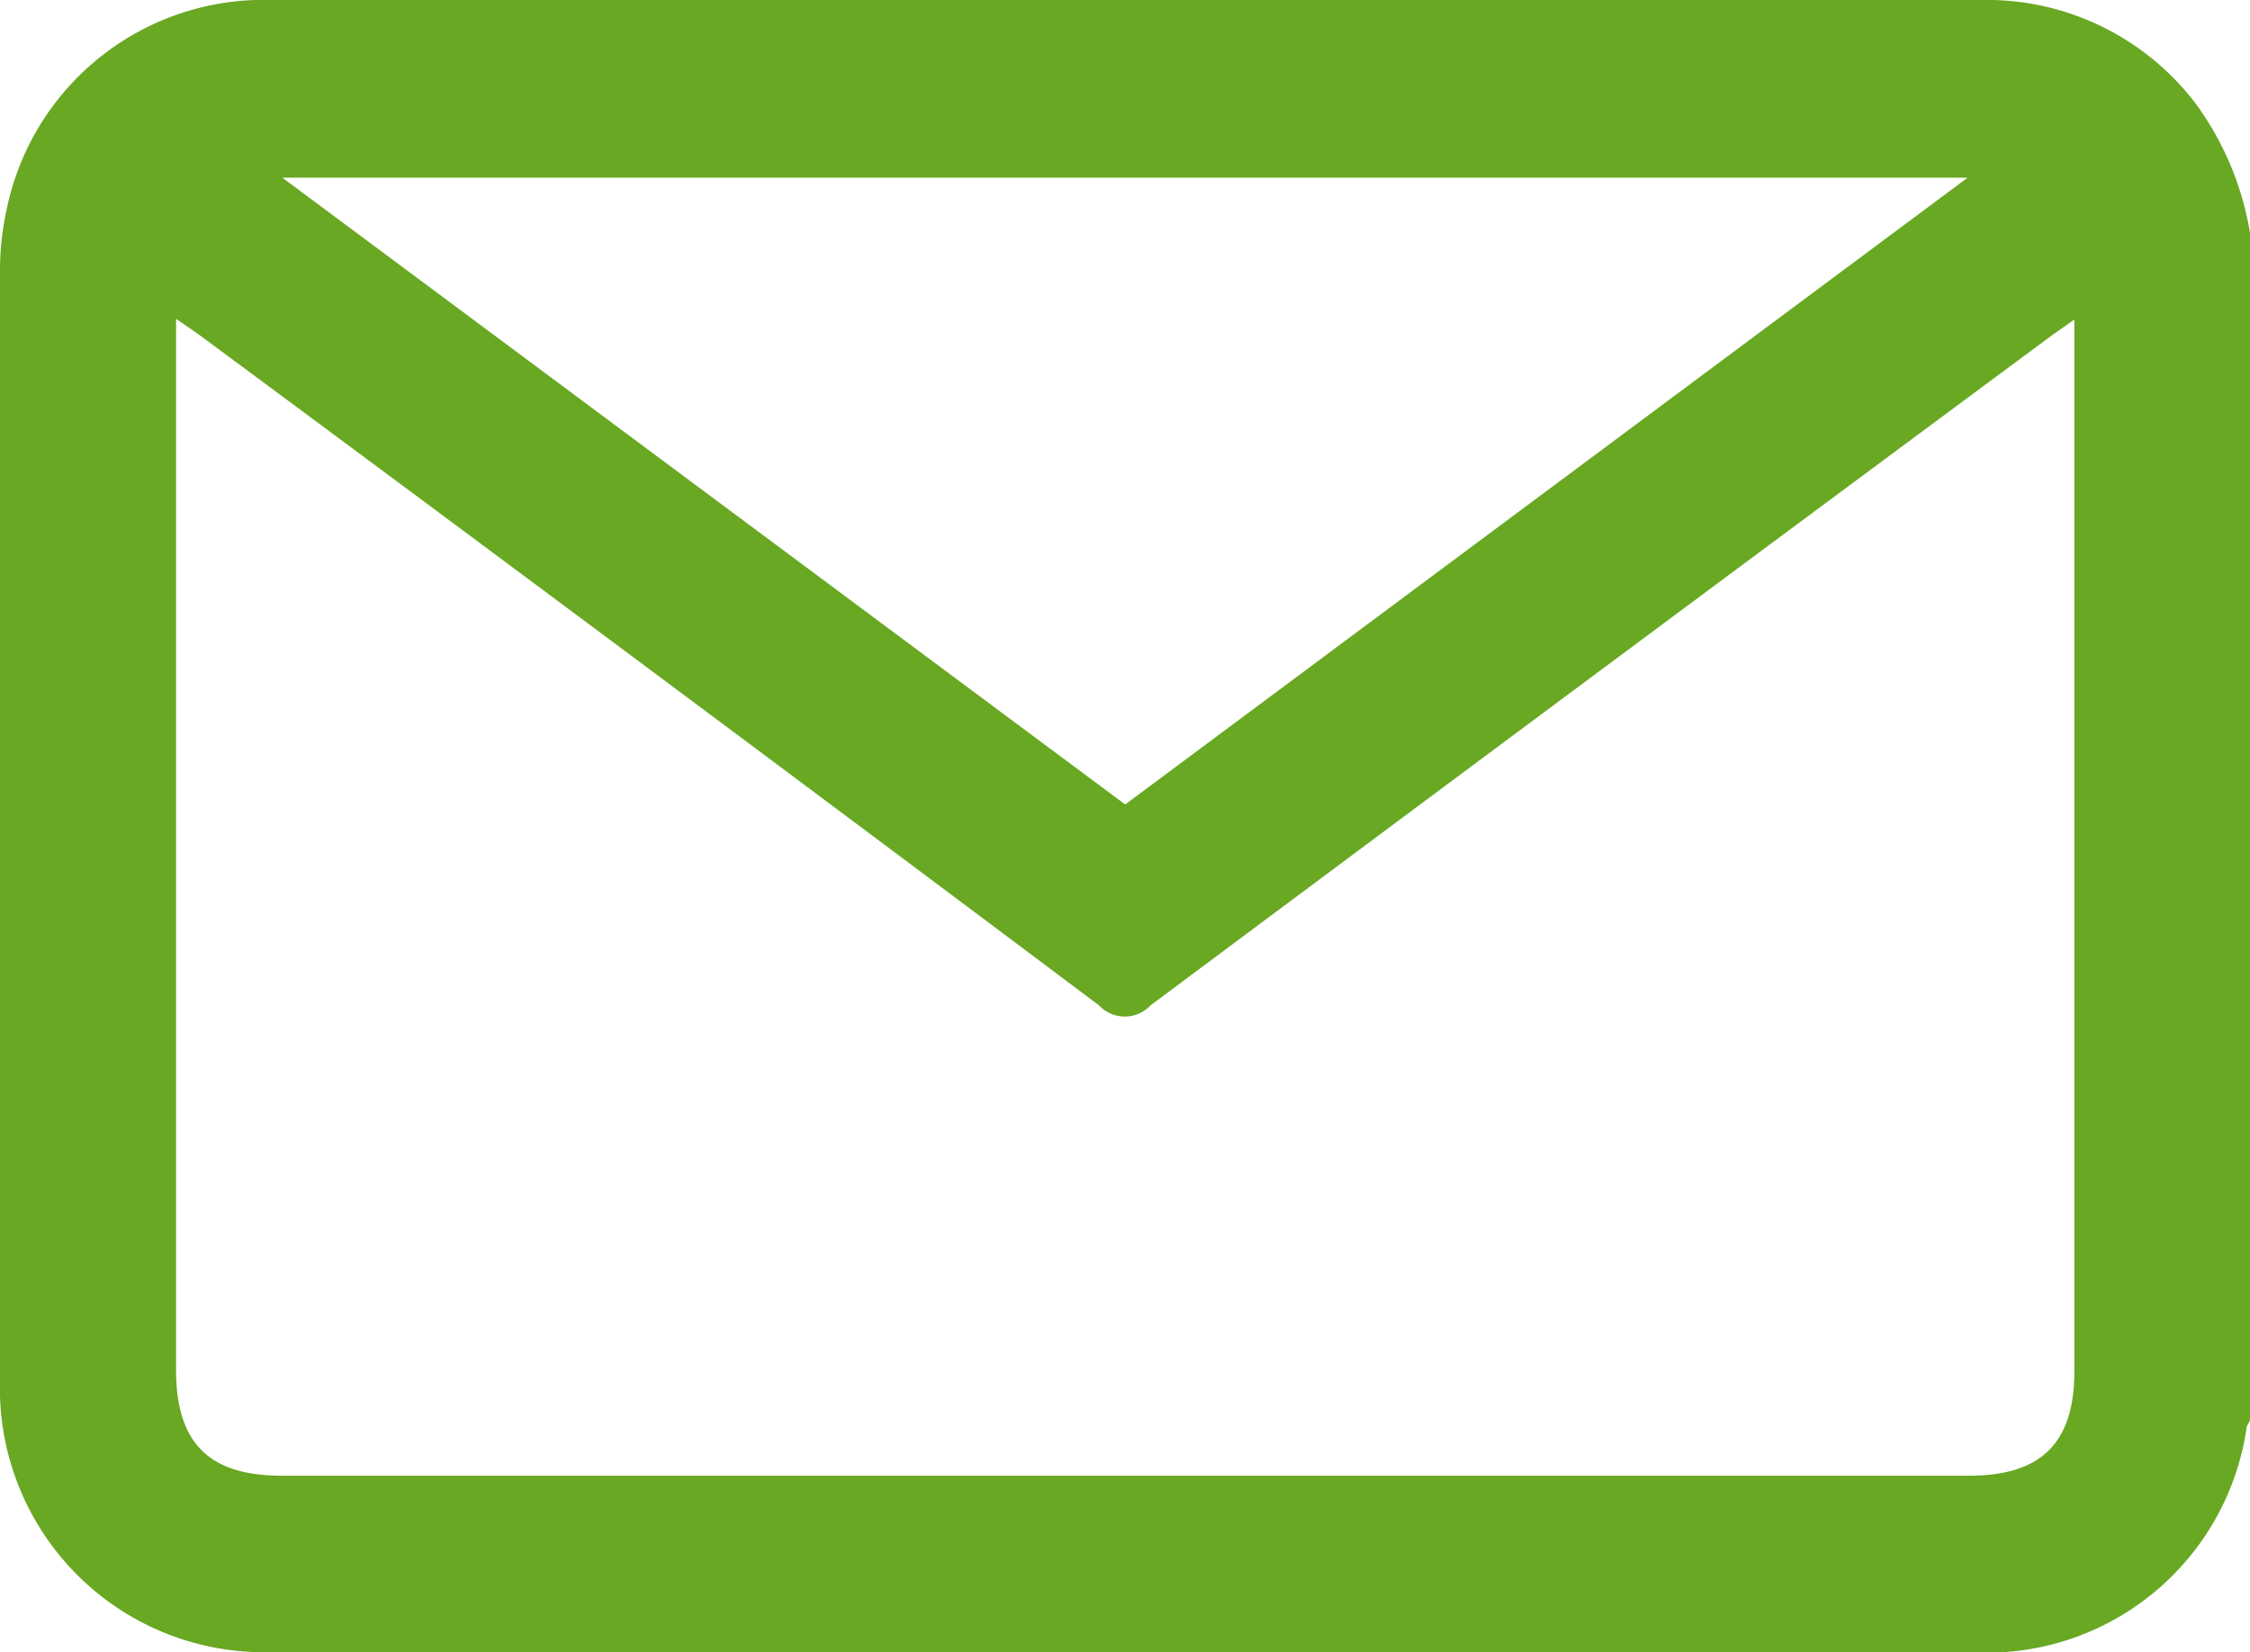 <?xml version="1.0" encoding="UTF-8"?>
<svg xmlns="http://www.w3.org/2000/svg" viewBox="0 0 54.19 39.8">
  <defs>
    <style>.cls-1{fill:#68a822;}</style>
  </defs>
  <g id="Capa_2" data-name="Capa 2">
    <g id="Capa_1-2" data-name="Capa 1">
      <path class="cls-1" d="M54.19,5.61V34.19c0,.06-.06.12-.08.19a6.33,6.33,0,0,1-6.7,5.42H6.56A6.36,6.36,0,0,1,0,33.26Q0,19.9,0,6.54A6.86,6.86,0,0,1,.17,5,6.32,6.32,0,0,1,6.56,0H48A6.32,6.32,0,0,1,52.9,2.52,7.28,7.28,0,0,1,54.19,5.61ZM50,7.67l-.57.4Q38.54,16.14,27.71,24.22a.85.85,0,0,1-1.24,0Q15.66,16.11,4.79,8.06l-.55-.38V33c0,1.76.79,2.55,2.54,2.55H47.43c1.73,0,2.53-.79,2.53-2.51V7.67ZM47.39,4.28H6.8l20.3,15.1Z"></path>
    </g>
  </g>
</svg>
